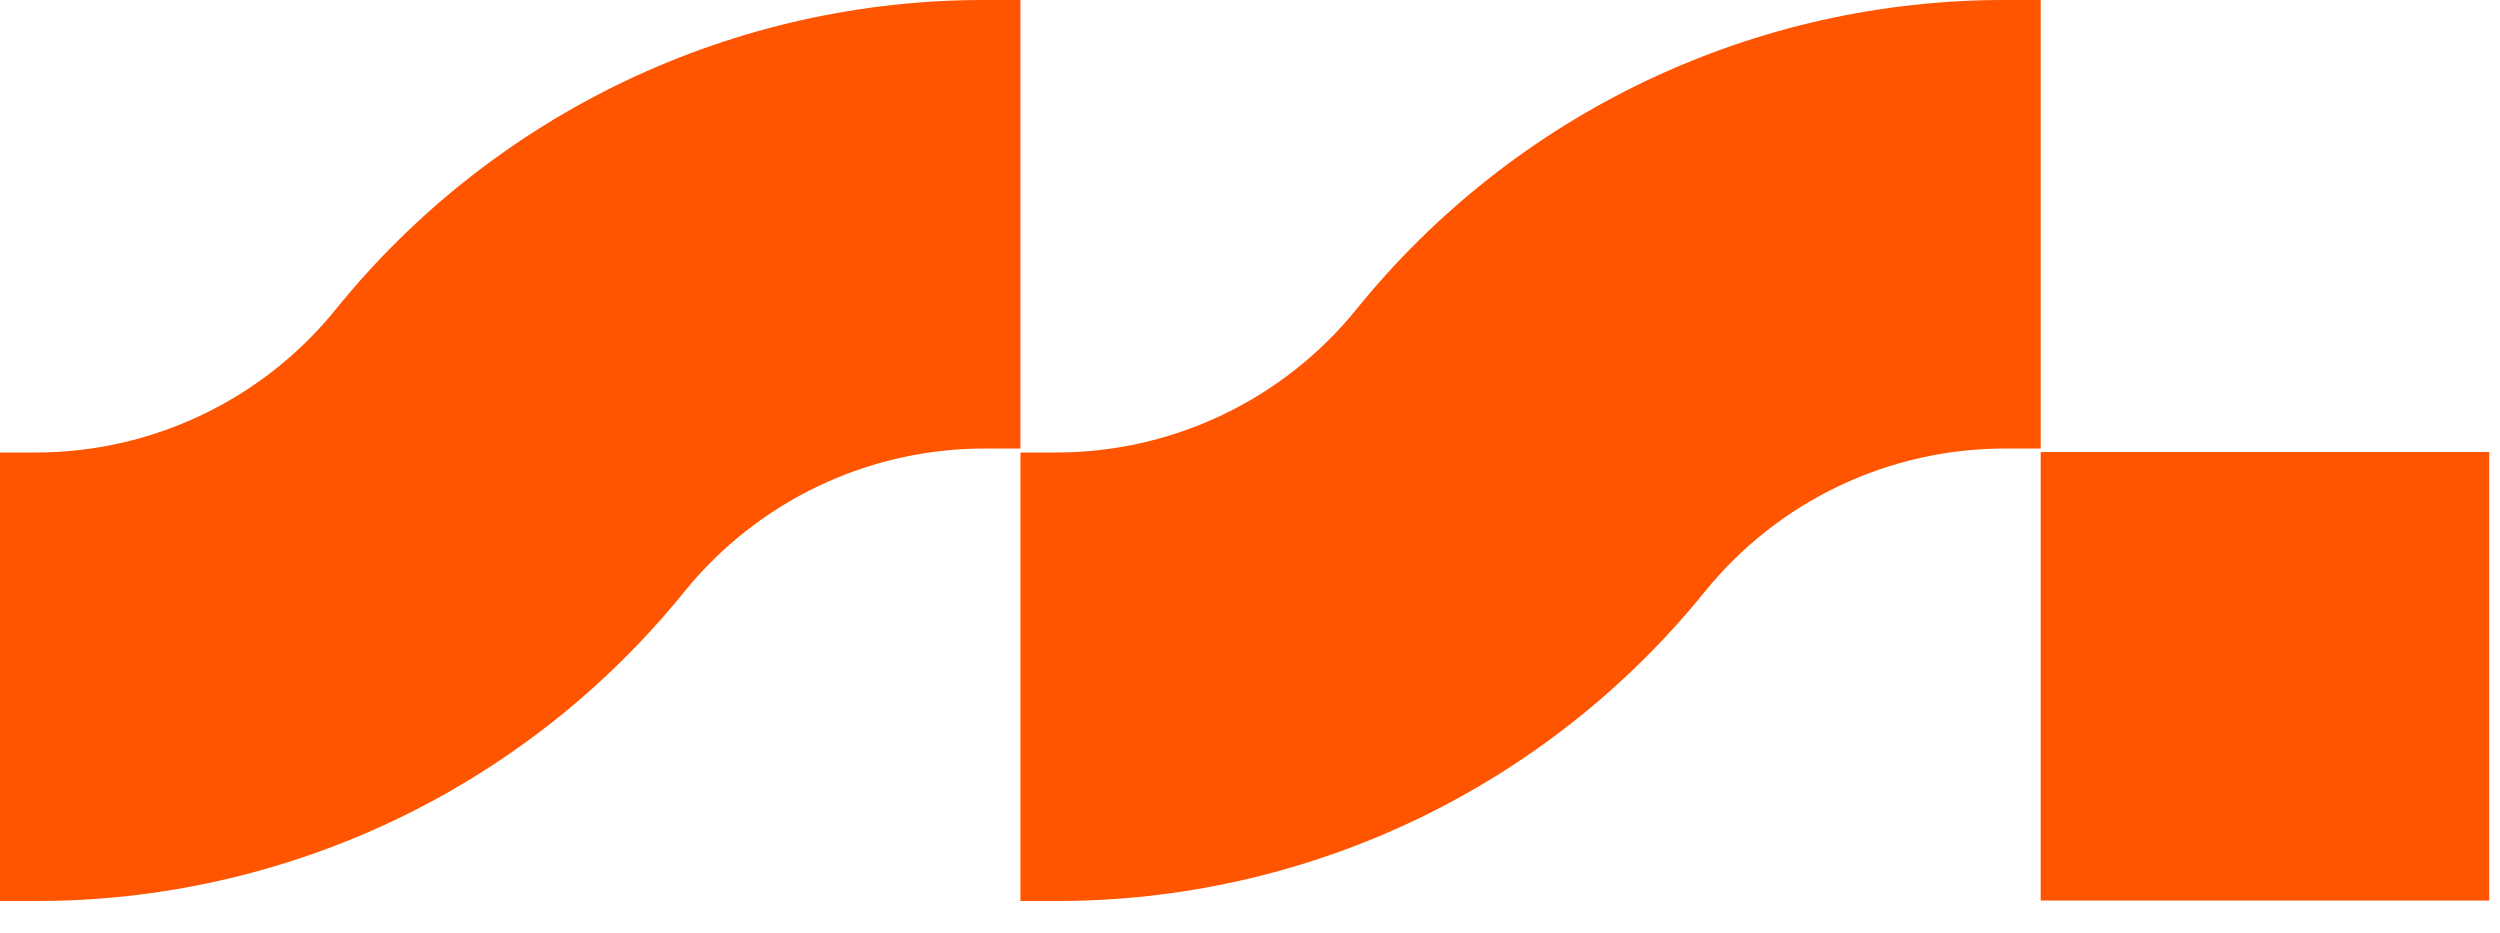 <svg width="75" height="28" viewBox="0 0 75 28" fill="none" xmlns="http://www.w3.org/2000/svg">
<path d="M30.613 5.61704e-05H29.559C25.825 -0.008 22.138 0.821 18.767 2.426C15.396 4.03 12.427 6.37 10.079 9.273C8.992 10.619 7.617 11.704 6.055 12.448C4.493 13.193 2.784 13.578 1.054 13.575H0V27.03H1.054C4.787 27.037 8.474 26.207 11.844 24.602C15.215 22.996 18.182 20.656 20.529 17.753C21.618 16.408 22.994 15.323 24.556 14.58C26.119 13.836 27.828 13.452 29.559 13.456H30.613V5.61704e-05Z" fill="#FF5500"/>
<path d="M61.221 5.57526e-05H60.172C56.439 -0.008 52.752 0.821 49.382 2.426C46.012 4.03 43.044 6.37 40.697 9.273C39.609 10.619 38.233 11.704 36.67 12.448C35.107 13.193 33.398 13.578 31.667 13.575H30.613V27.03H31.667C35.4 27.037 39.087 26.207 42.458 24.602C45.828 22.996 48.795 20.656 51.142 17.753C52.231 16.407 53.607 15.323 55.169 14.579C56.732 13.836 58.442 13.452 60.172 13.456H61.221V5.57526e-05Z" fill="#FF5500"/>
<path d="M74.676 13.56H61.221V27.016H74.676V13.56Z" fill="#FF5500"/>
</svg>
